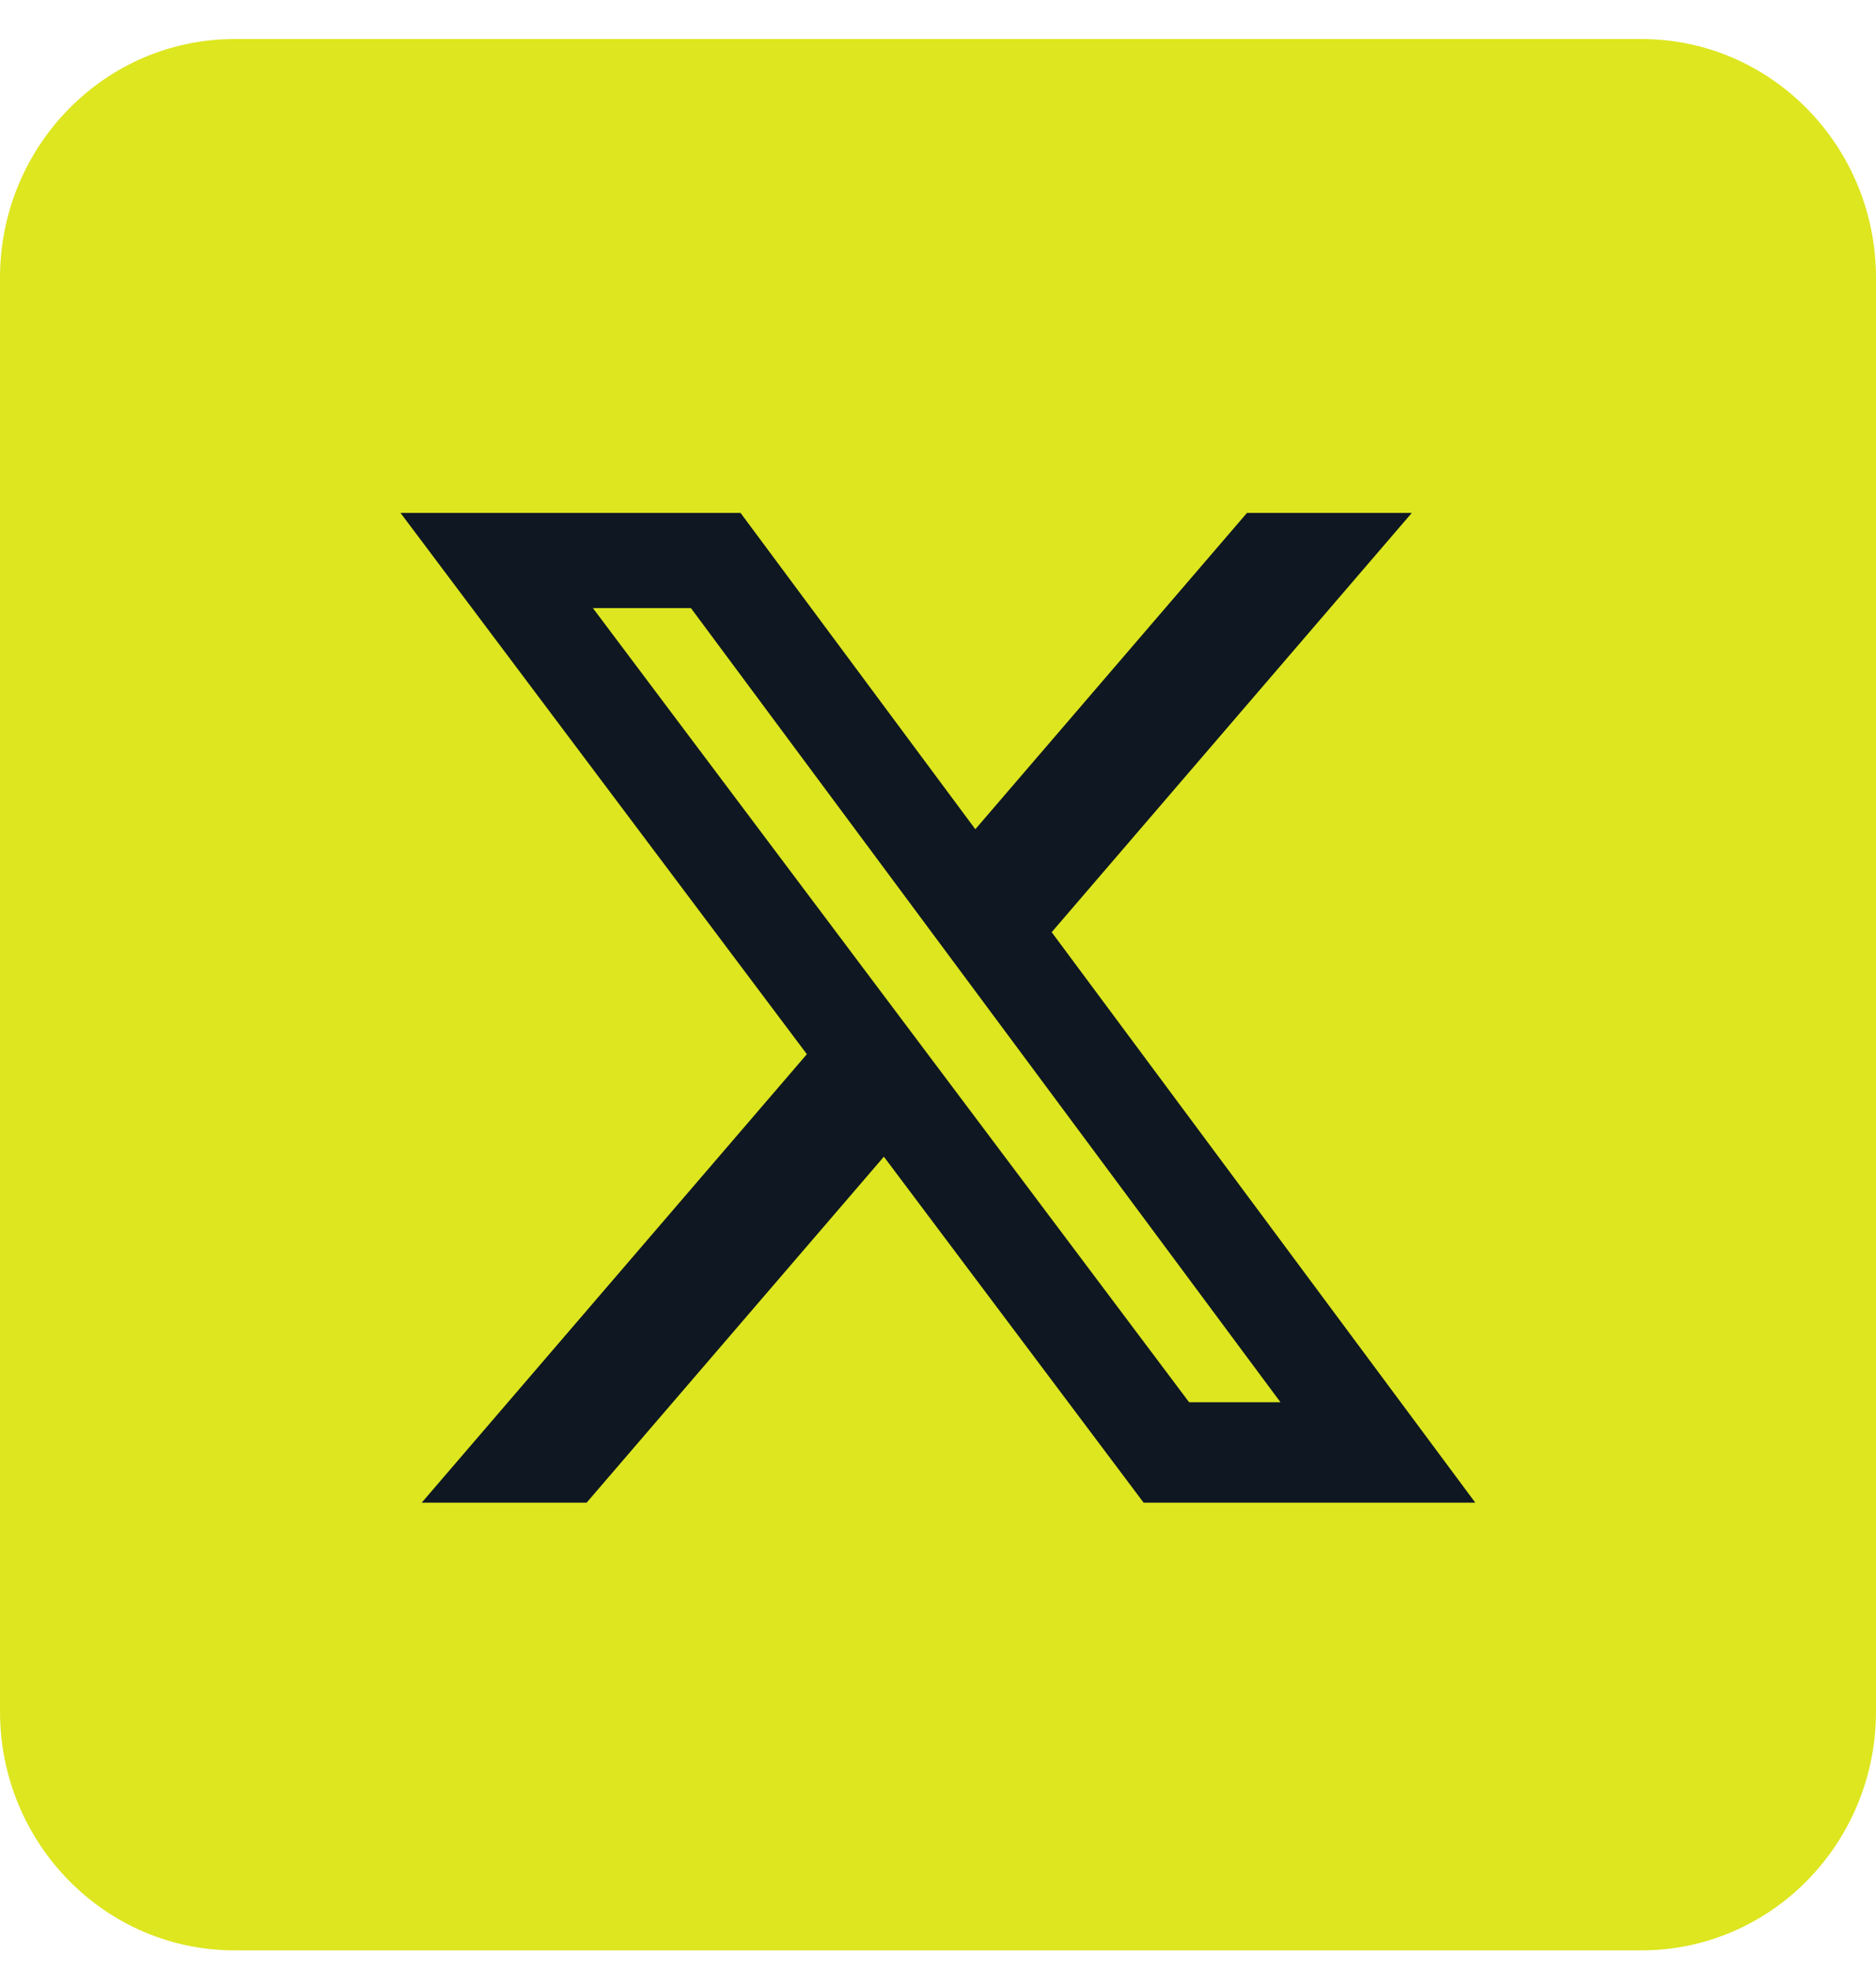 <?xml version="1.0" encoding="UTF-8"?>
<svg xmlns="http://www.w3.org/2000/svg" width="20" height="21" viewBox="0 0 20 21" fill="none">
  <g clip-path="url(#clip0_1570_198)">
    <path d="M17.5 0.416H2.5C1.119 0.416 0 1.556 0 2.961V18.234C0 19.64 1.119 20.78 2.5 20.78H17.5C18.881 20.78 20 19.64 20 18.234V2.961C20 1.556 18.881 0.416 17.5 0.416Z" fill="#DDE61F"></path>
    <path d="M13.294 5.465H15.051L11.212 9.932L15.728 16.01H12.192L9.423 12.324L6.254 16.01H4.496L8.602 11.232L4.27 5.465H7.895L10.398 8.835L13.294 5.465ZM12.677 14.94H13.651L7.366 6.479H6.321L12.677 14.94Z" fill="#0F1722"></path>
  </g>
  <defs>
    <clipPath id="clip0_1570_198">
      <rect width="20" height="21" fill="white"></rect>
    </clipPath>
  </defs>
</svg>
